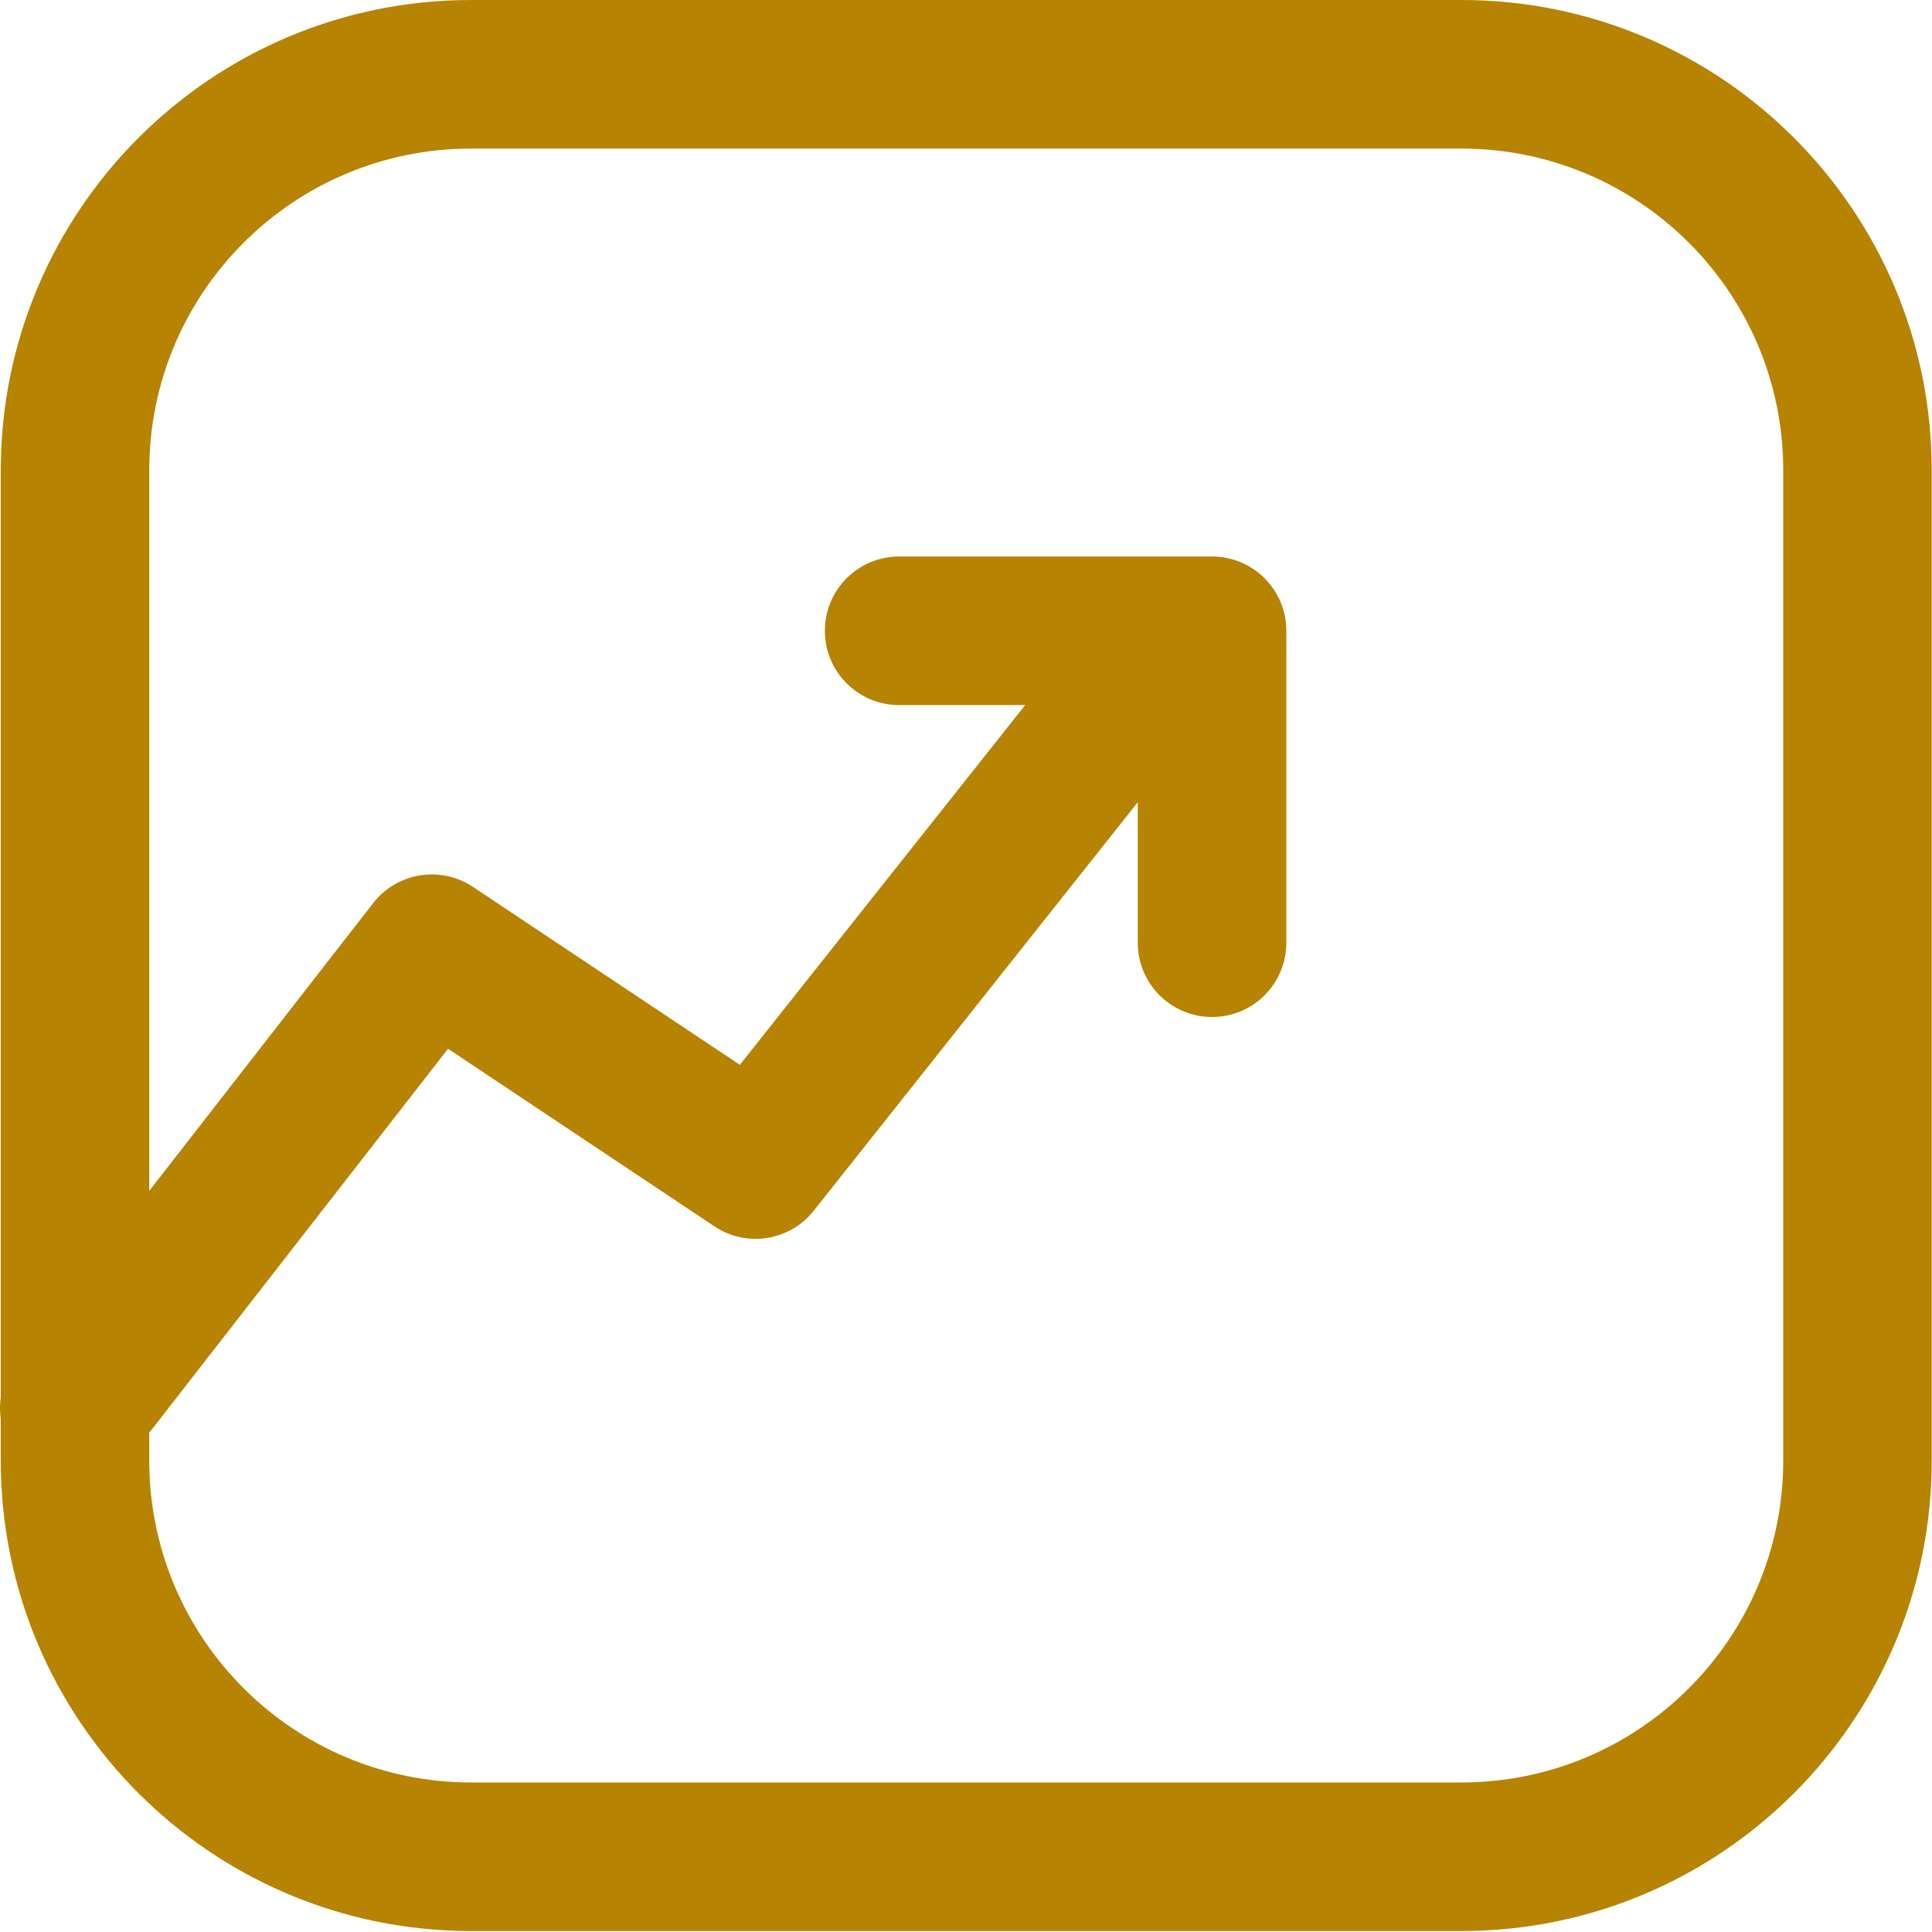 <svg width="20" height="20" viewBox="0 0 20 20" fill="none" xmlns="http://www.w3.org/2000/svg">
<g clip-path="url(#clip0_517_73)">
<path fill-rule="evenodd" clip-rule="evenodd" d="M4.877 1.538C3.037 1.538 1.545 3.029 1.545 4.869V15.12C1.545 16.96 3.037 18.452 4.877 18.452H15.128C16.968 18.452 18.46 16.96 18.46 15.12V4.869C18.46 3.029 16.968 1.538 15.128 1.538H4.877ZM0.008 4.869C0.008 2.18 2.188 0 4.877 0H15.128C17.817 0 19.997 2.18 19.997 4.869V15.12C19.997 17.81 17.817 19.99 15.128 19.99H4.877C2.188 19.99 0.008 17.81 0.008 15.12V4.869Z" fill="#B78303"/>
<path fill-rule="evenodd" clip-rule="evenodd" d="M12.584 6.051C12.917 6.315 12.973 6.798 12.709 7.131L8.424 12.533C8.175 12.847 7.728 12.917 7.395 12.695L4.638 10.857L1.376 15.049C1.115 15.384 0.632 15.445 0.297 15.184C-0.038 14.923 -0.099 14.44 0.162 14.105L3.863 9.349C4.11 9.031 4.561 8.958 4.896 9.181L7.659 11.023L11.504 6.175C11.768 5.843 12.252 5.787 12.584 6.051Z" fill="#B78303"/>
<path fill-rule="evenodd" clip-rule="evenodd" d="M8.539 6.53C8.539 6.105 8.883 5.761 9.308 5.761H12.547C12.972 5.761 13.316 6.105 13.316 6.53V9.759C13.316 10.184 12.972 10.528 12.547 10.528C12.123 10.528 11.778 10.184 11.778 9.759V7.299H9.308C8.883 7.299 8.539 6.955 8.539 6.53Z" fill="#B78303"/>
</g>
<defs>
<clipPath id="clip0_517_73">
<rect width="20" height="20" fill="white"/>
</clipPath>
</defs>
</svg>
